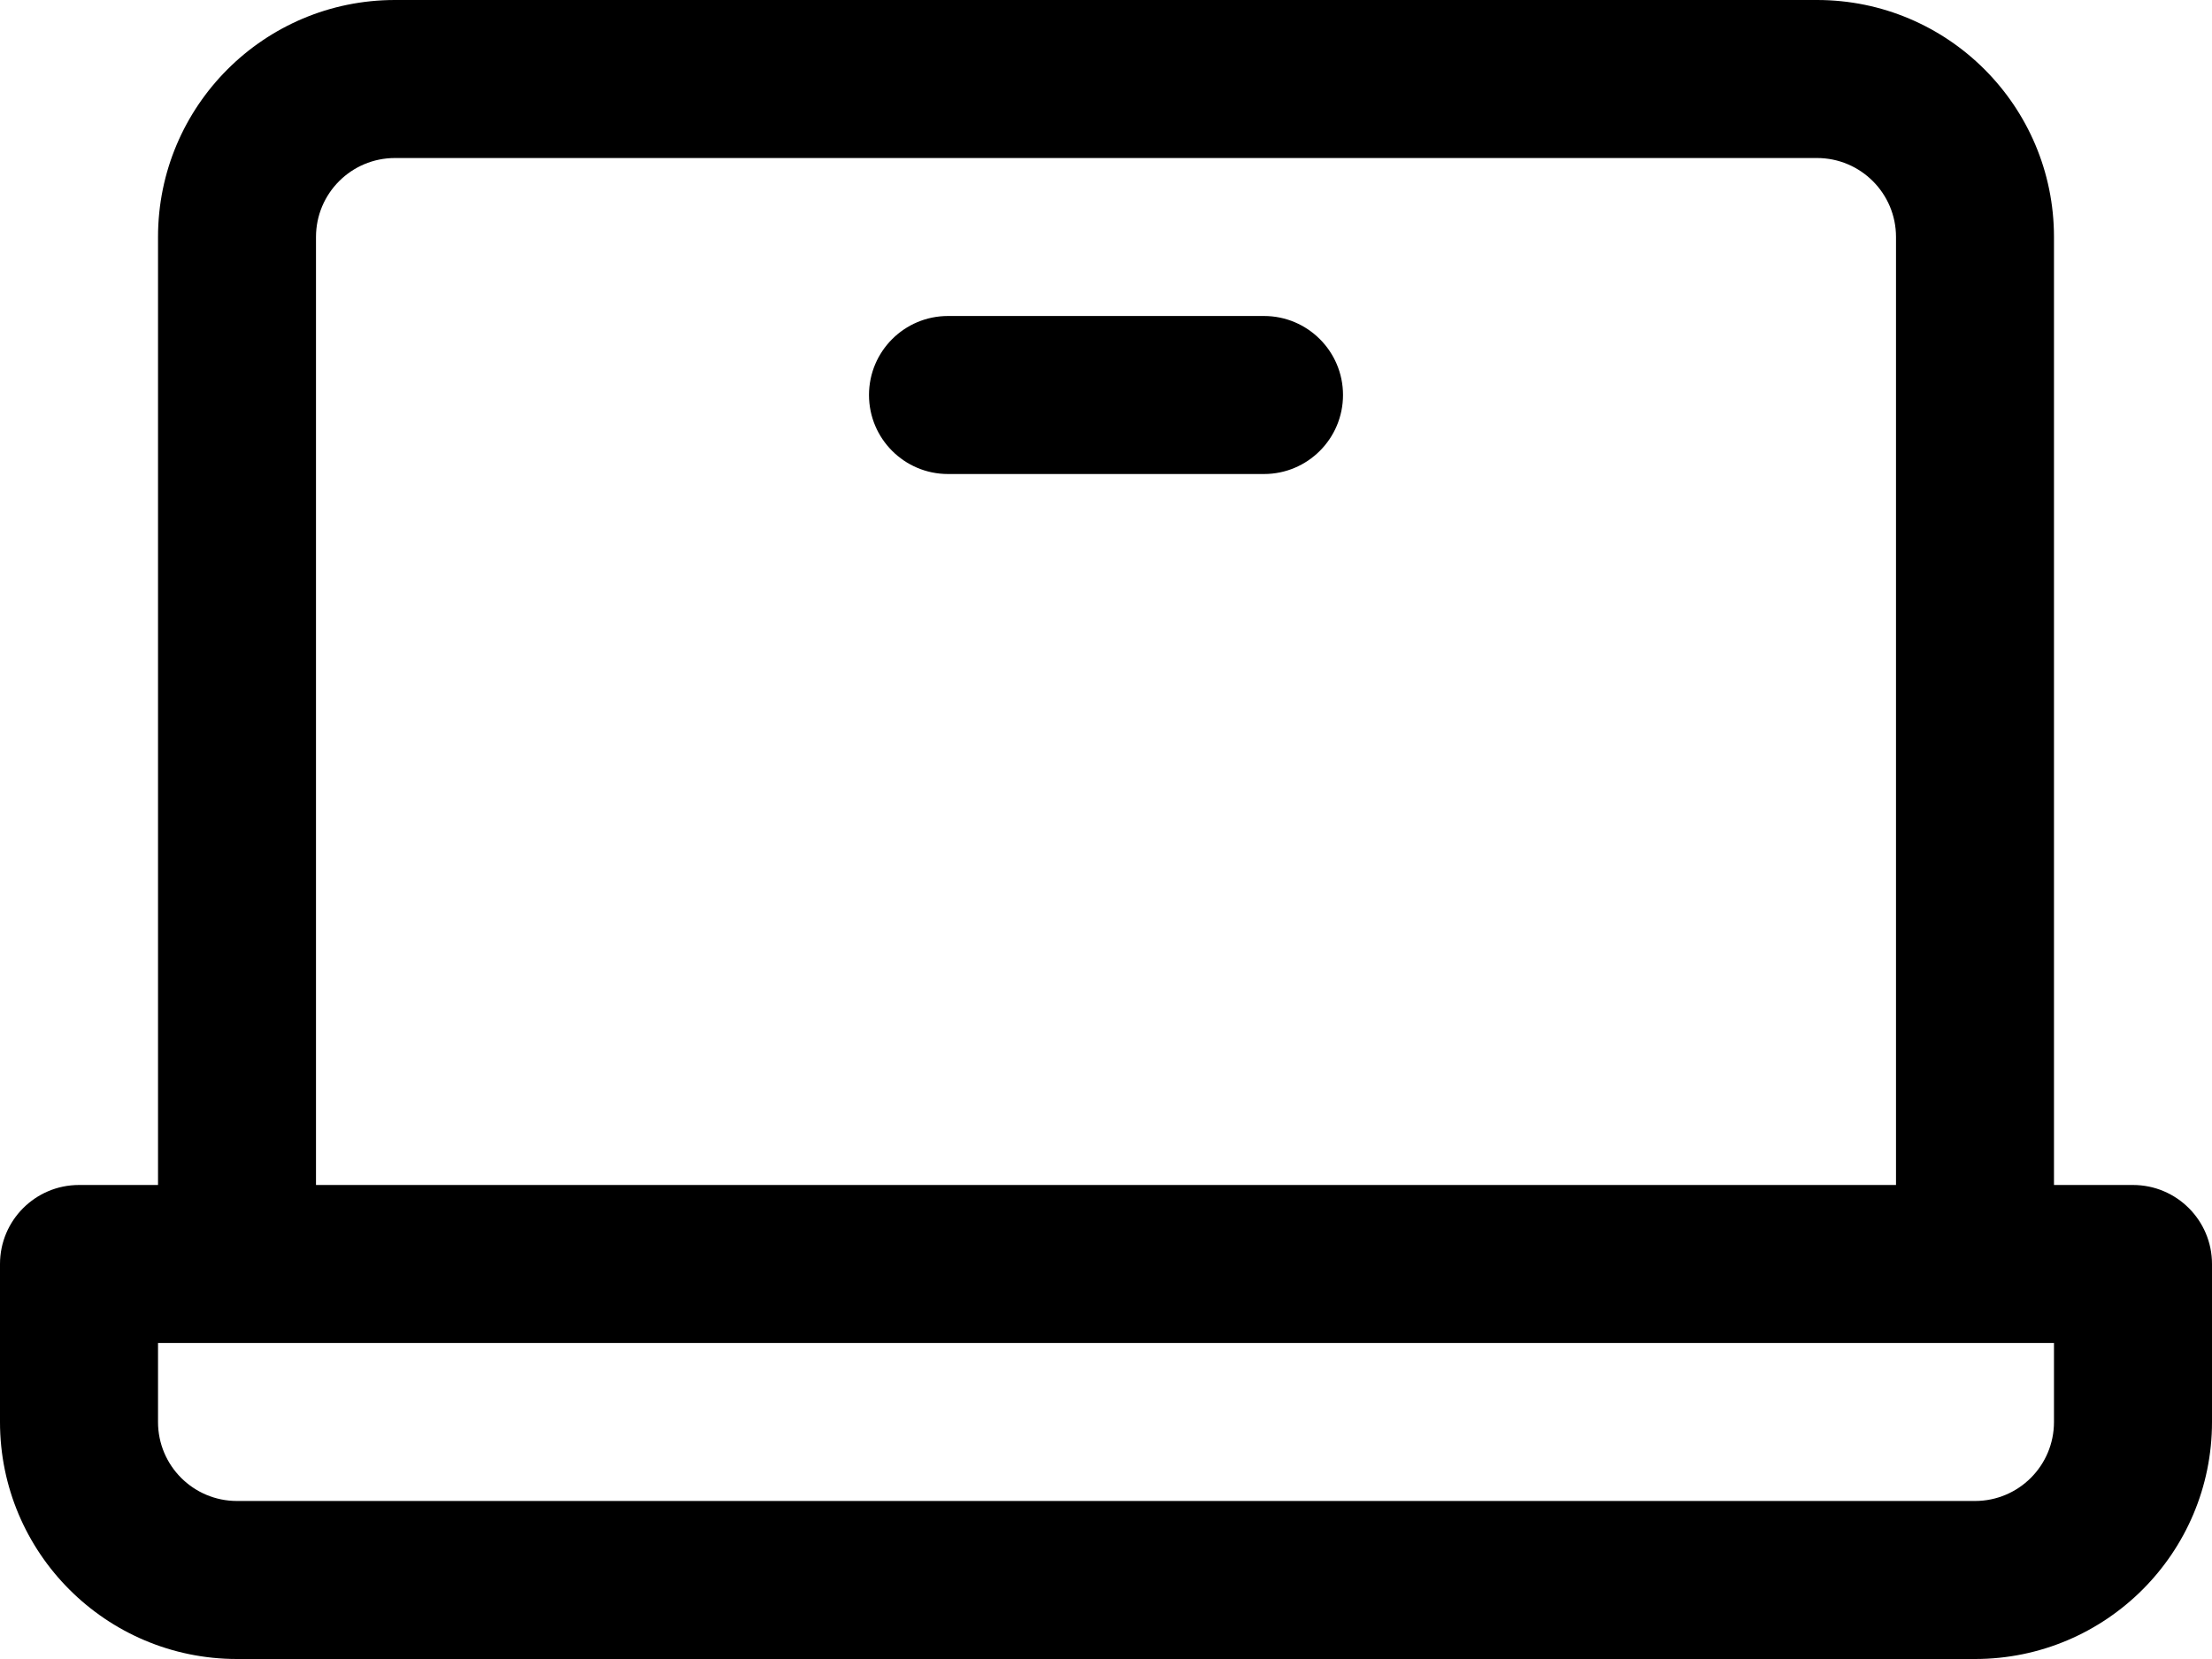 <?xml version="1.0" encoding="UTF-8"?>
<svg width="48px" height="36px" viewBox="0 0 48 36" version="1.1" xmlns="http://www.w3.org/2000/svg" xmlns:xlink="http://www.w3.org/1999/xlink">
    <title>Shape</title>
    <g id="Макеты" stroke="none" stroke-width="1" fill="none" fill-rule="evenodd">
        <g id="АУ-Госзаказ" transform="translate(-1550, -2783)" fill="#000000" fill-rule="nonzero">
            <path d="M1596.286,2808.714 L1594.571,2808.714 L1594.571,2788.143 C1594.571,2785.303 1592.269,2783 1589.429,2783 L1558.571,2783 C1555.731,2783 1553.429,2785.303 1553.429,2788.143 L1553.429,2808.714 L1551.714,2808.714 C1550.768,2808.714 1550,2809.482 1550,2810.429 L1550,2813.857 C1550,2816.697 1552.303,2819 1555.143,2819 L1592.857,2819 C1595.697,2819 1598,2816.697 1598,2813.857 L1598,2810.429 C1598,2809.482 1597.232,2808.714 1596.286,2808.714 Z M1556.857,2788.143 C1556.857,2787.196 1557.625,2786.429 1558.571,2786.429 L1589.429,2786.429 C1590.375,2786.429 1591.143,2787.196 1591.143,2788.143 L1591.143,2808.714 L1556.857,2808.714 L1556.857,2788.143 Z M1594.571,2813.857 C1594.571,2814.804 1593.804,2815.571 1592.857,2815.571 L1555.143,2815.571 C1554.196,2815.571 1553.429,2814.804 1553.429,2813.857 L1553.429,2812.143 L1594.571,2812.143 L1594.571,2813.857 Z M1579.143,2791.571 C1579.143,2792.518 1578.375,2793.286 1577.429,2793.286 L1570.571,2793.286 C1569.625,2793.286 1568.857,2792.518 1568.857,2791.571 C1568.857,2790.625 1569.625,2789.857 1570.571,2789.857 L1577.429,2789.857 C1578.375,2789.857 1579.143,2790.625 1579.143,2791.571 Z" id="Shape"></path>
        </g>
    </g>
</svg>